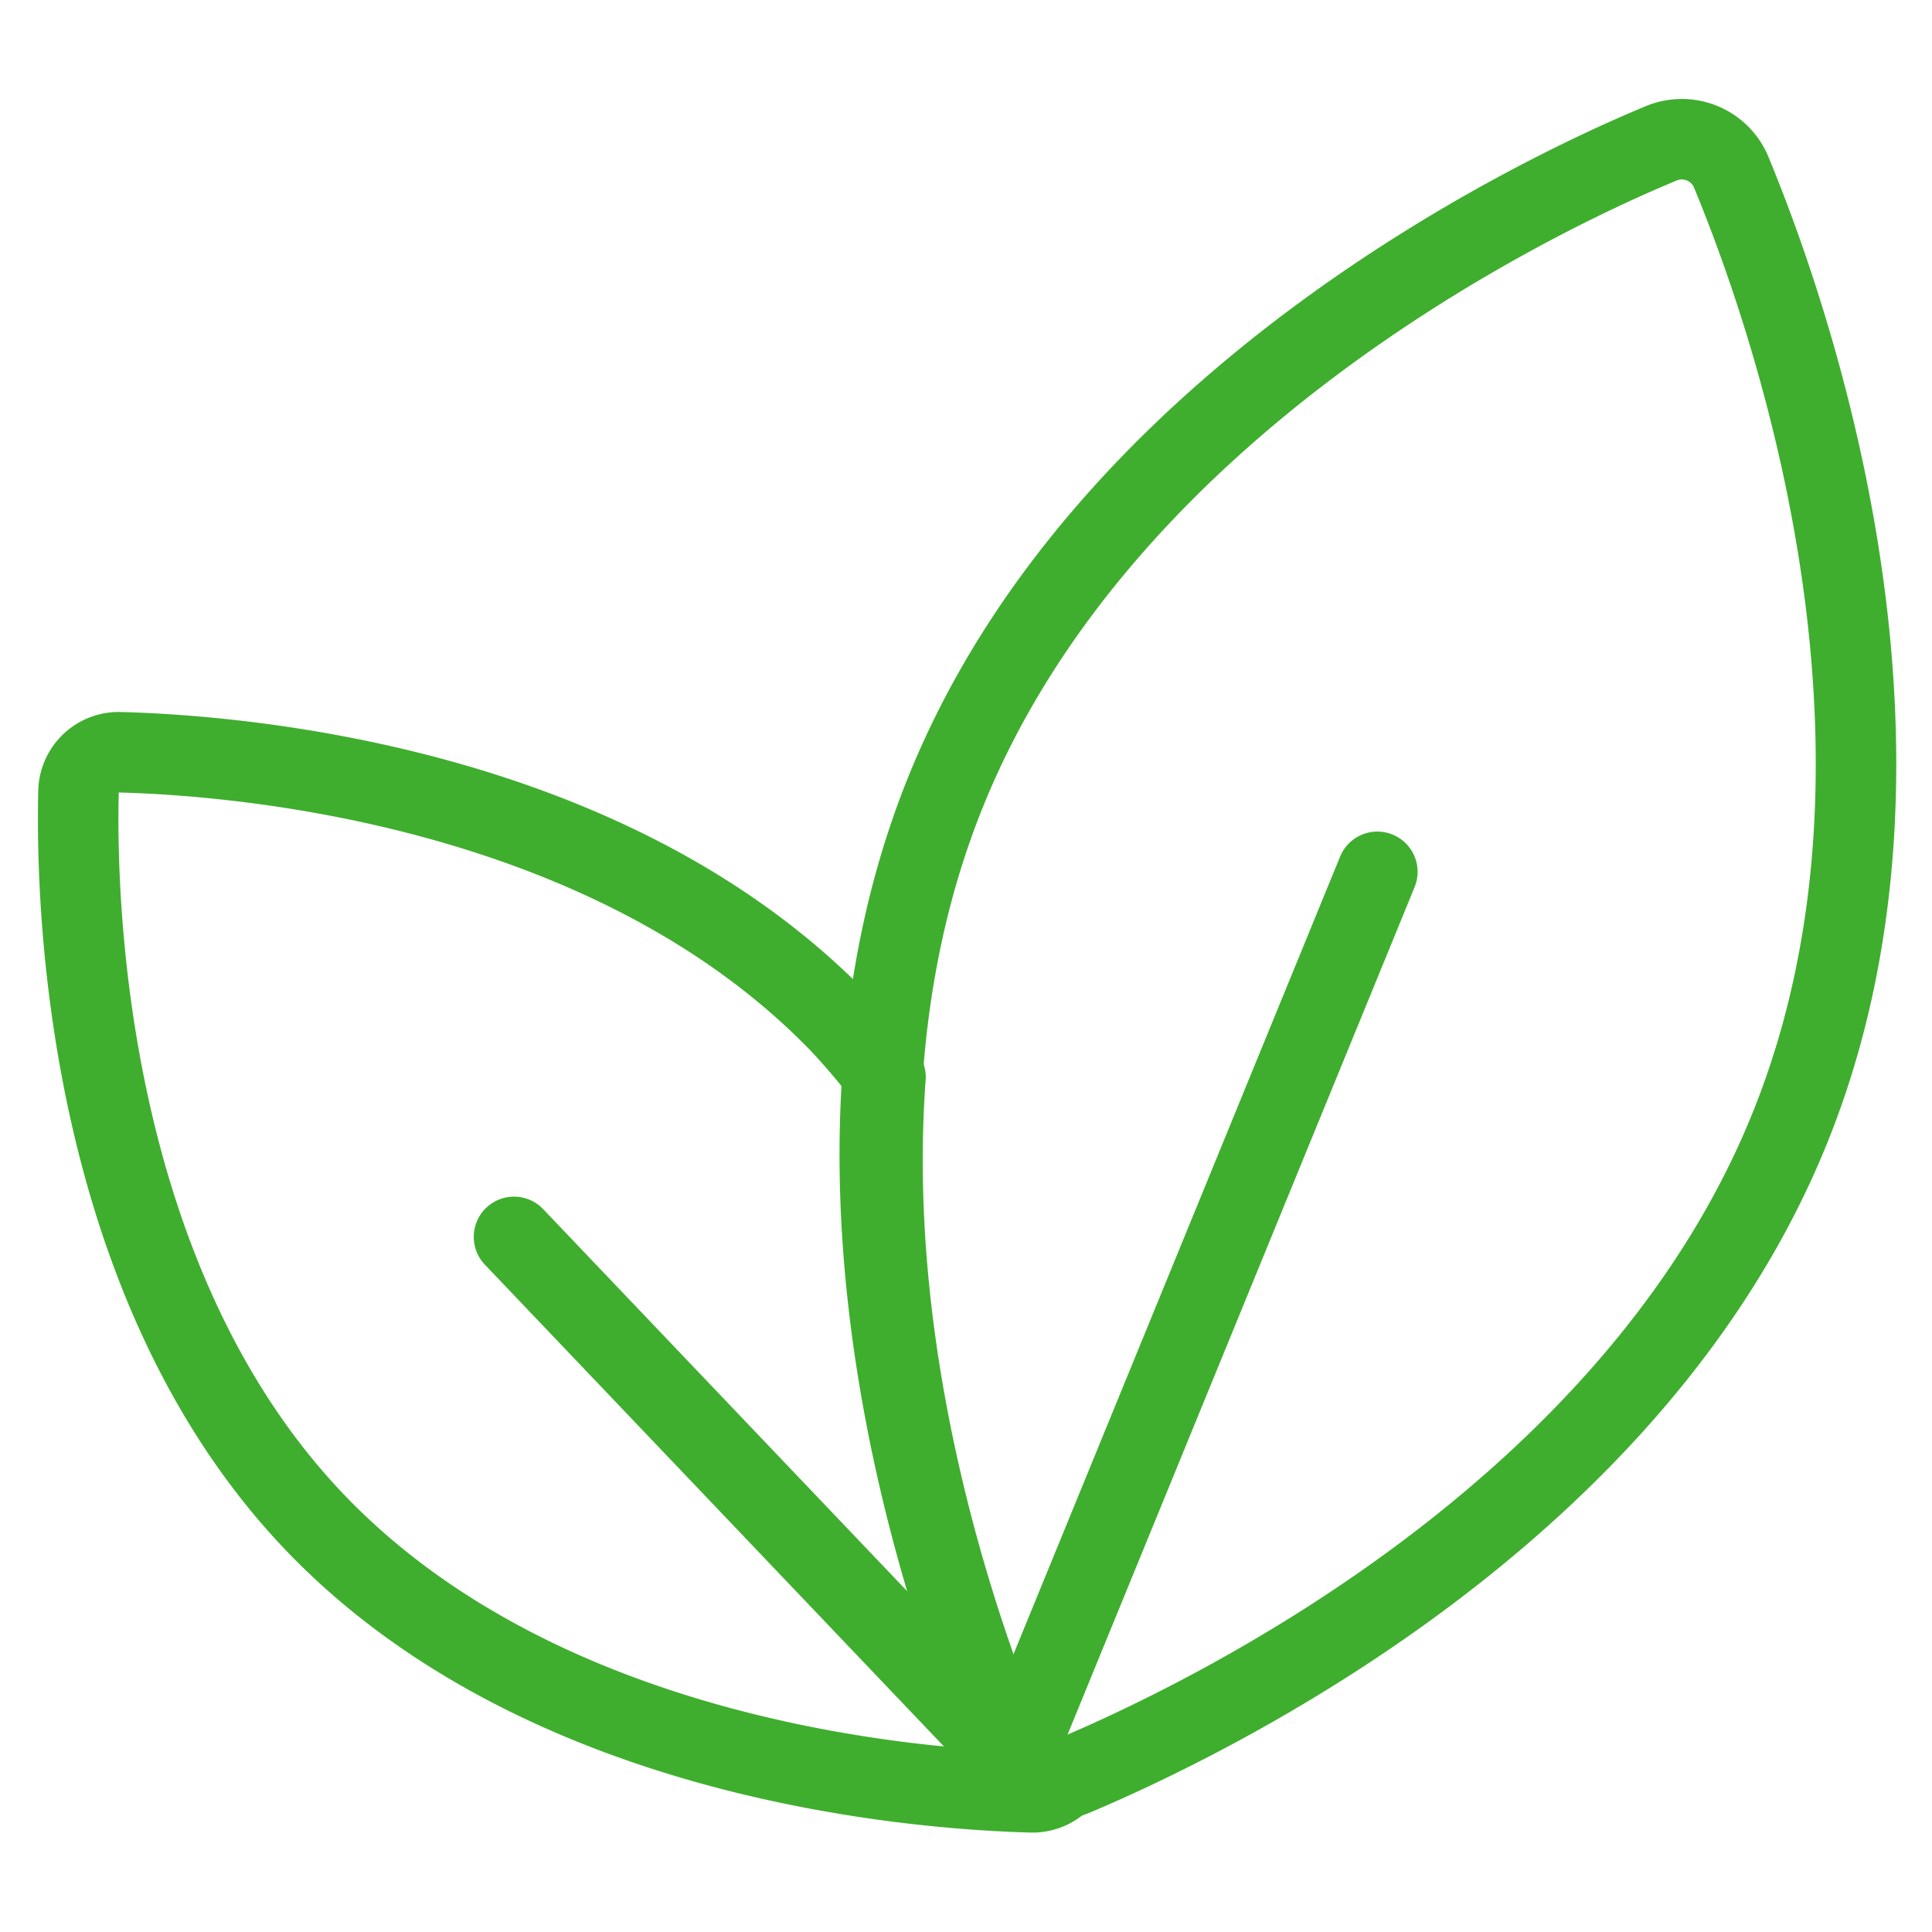 <?xml version="1.0" encoding="UTF-8"?> <svg xmlns="http://www.w3.org/2000/svg" width="48" height="48" viewBox="0 0 48 48"><defs><style>.cls-1,.cls-2{fill:none;}.cls-1{stroke:#3fae2e;stroke-linecap:round;stroke-linejoin:round;stroke-width:2px;}</style></defs><title>icon-swill-keukenafval</title><g id="Layer_2" data-name="Layer 2"><g id="Layer_1-2" data-name="Layer 1"><line class="cls-1" x1="12.77" y1="30.73" x2="25.69" y2="44.29"></line><line class="cls-1" x1="34.22" y1="21.66" x2="25.31" y2="43.42"></line><path class="cls-1" d="M44.43,28.12c-3.87,9.45-14.25,14.52-17.76,16a1.33,1.33,0,0,1-1.7-.69C23.51,39.91,19.66,29,23.54,19.56S37.79,5,41.3,3.55a1.33,1.33,0,0,1,1.7.7C44.46,7.77,48.31,18.66,44.43,28.12Z"></path><path class="cls-1" d="M25,43.43c-1.09-2.64-3.53-9.44-3-16.67a16,16,0,0,0-1.14-1.35C15.16,19.52,6,18.77,3,18.69a1,1,0,0,0-1.05,1c-.07,3,.24,12.23,5.86,18.12s14.79,6.64,17.83,6.72a1,1,0,0,0,.78-.36A1.32,1.32,0,0,1,25,43.43Z"></path><rect class="cls-2" width="48" height="48"></rect></g></g></svg> 